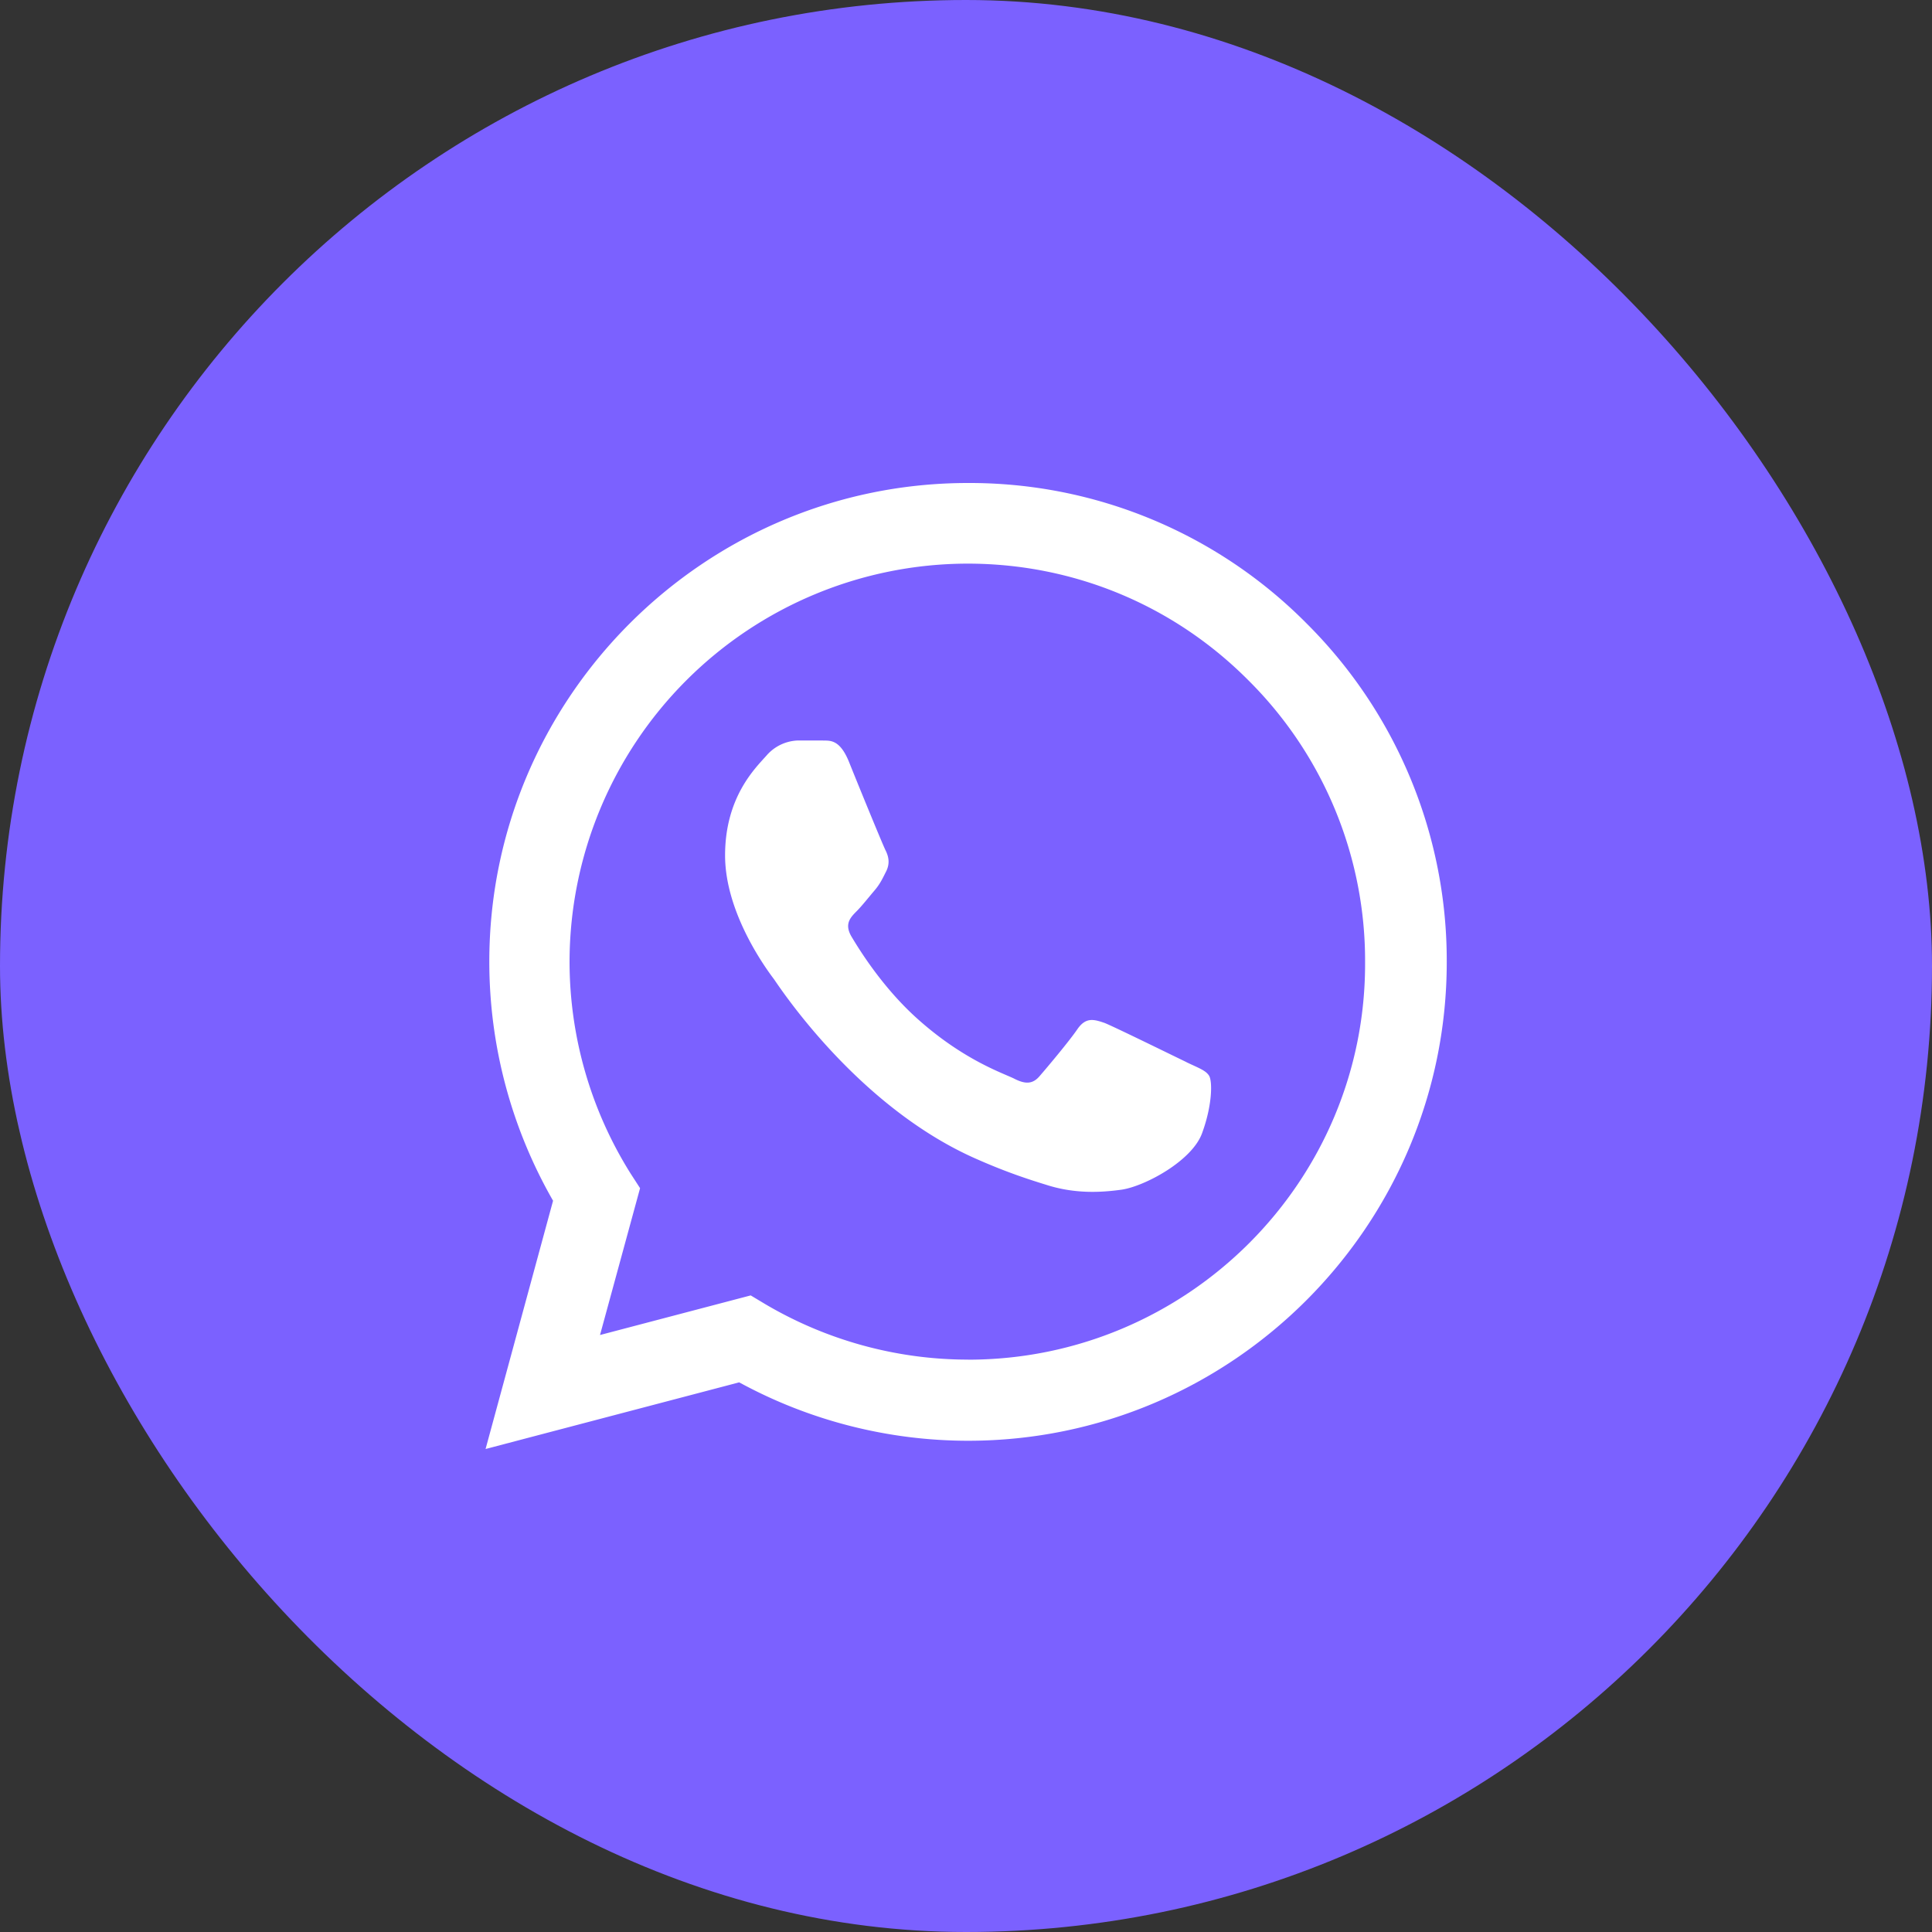 <svg width="30" height="30" viewBox="0 0 30 30" fill="none" xmlns="http://www.w3.org/2000/svg">
    <rect x="0" y="0" width="30" height="30" fill="#333333" stroke="none"/>
    <g clip-path="url(#yx4wik864a)">
        <rect width="30" height="30" rx="15" fill="#7B61FF"/>
        <path d="M20.29 9.682A7.362 7.362 0 0 0 15.031 7.5c-4.095 0-7.433 3.338-7.433 7.432 0 1.313.345 2.588.99 3.713L7.54 22.5l3.938-1.035a7.434 7.434 0 0 0 3.555.907c4.095 0 7.432-3.337 7.432-7.432a7.386 7.386 0 0 0-2.175-5.258zm-5.258 11.43c-1.11 0-2.198-.3-3.15-.862l-.225-.135-2.34.615.622-2.28-.15-.232a6.198 6.198 0 0 1-.945-3.286 6.19 6.19 0 0 1 6.18-6.18c1.65 0 3.203.646 4.365 1.816a6.138 6.138 0 0 1 1.808 4.372c.015 3.405-2.76 6.173-6.165 6.173zm3.39-4.62c-.188-.09-1.103-.54-1.268-.607-.172-.06-.292-.09-.42.09-.127.188-.48.607-.585.728-.105.127-.217.142-.405.044-.187-.09-.787-.292-1.492-.922-.555-.495-.923-1.102-1.035-1.29-.105-.188-.015-.285.082-.383.083-.082.188-.217.278-.322.09-.105.127-.188.187-.307.06-.128.03-.233-.015-.323s-.42-1.005-.57-1.38c-.15-.36-.307-.315-.42-.322h-.36a.674.674 0 0 0-.495.232c-.165.188-.645.637-.645 1.553 0 .915.668 1.8.758 1.92.09.127 1.312 2.002 3.172 2.805.443.195.788.307 1.058.39.442.142.847.12 1.17.075.36-.053 1.102-.45 1.252-.886.158-.434.158-.802.105-.884-.052-.083-.165-.12-.352-.21z" fill="#fff"/>
    </g>
    <defs>
        <clipPath id="yx4wik864a">
            <rect width="30" height="30" rx="15" fill="#fff"/>
        </clipPath>
    </defs>
</svg>
